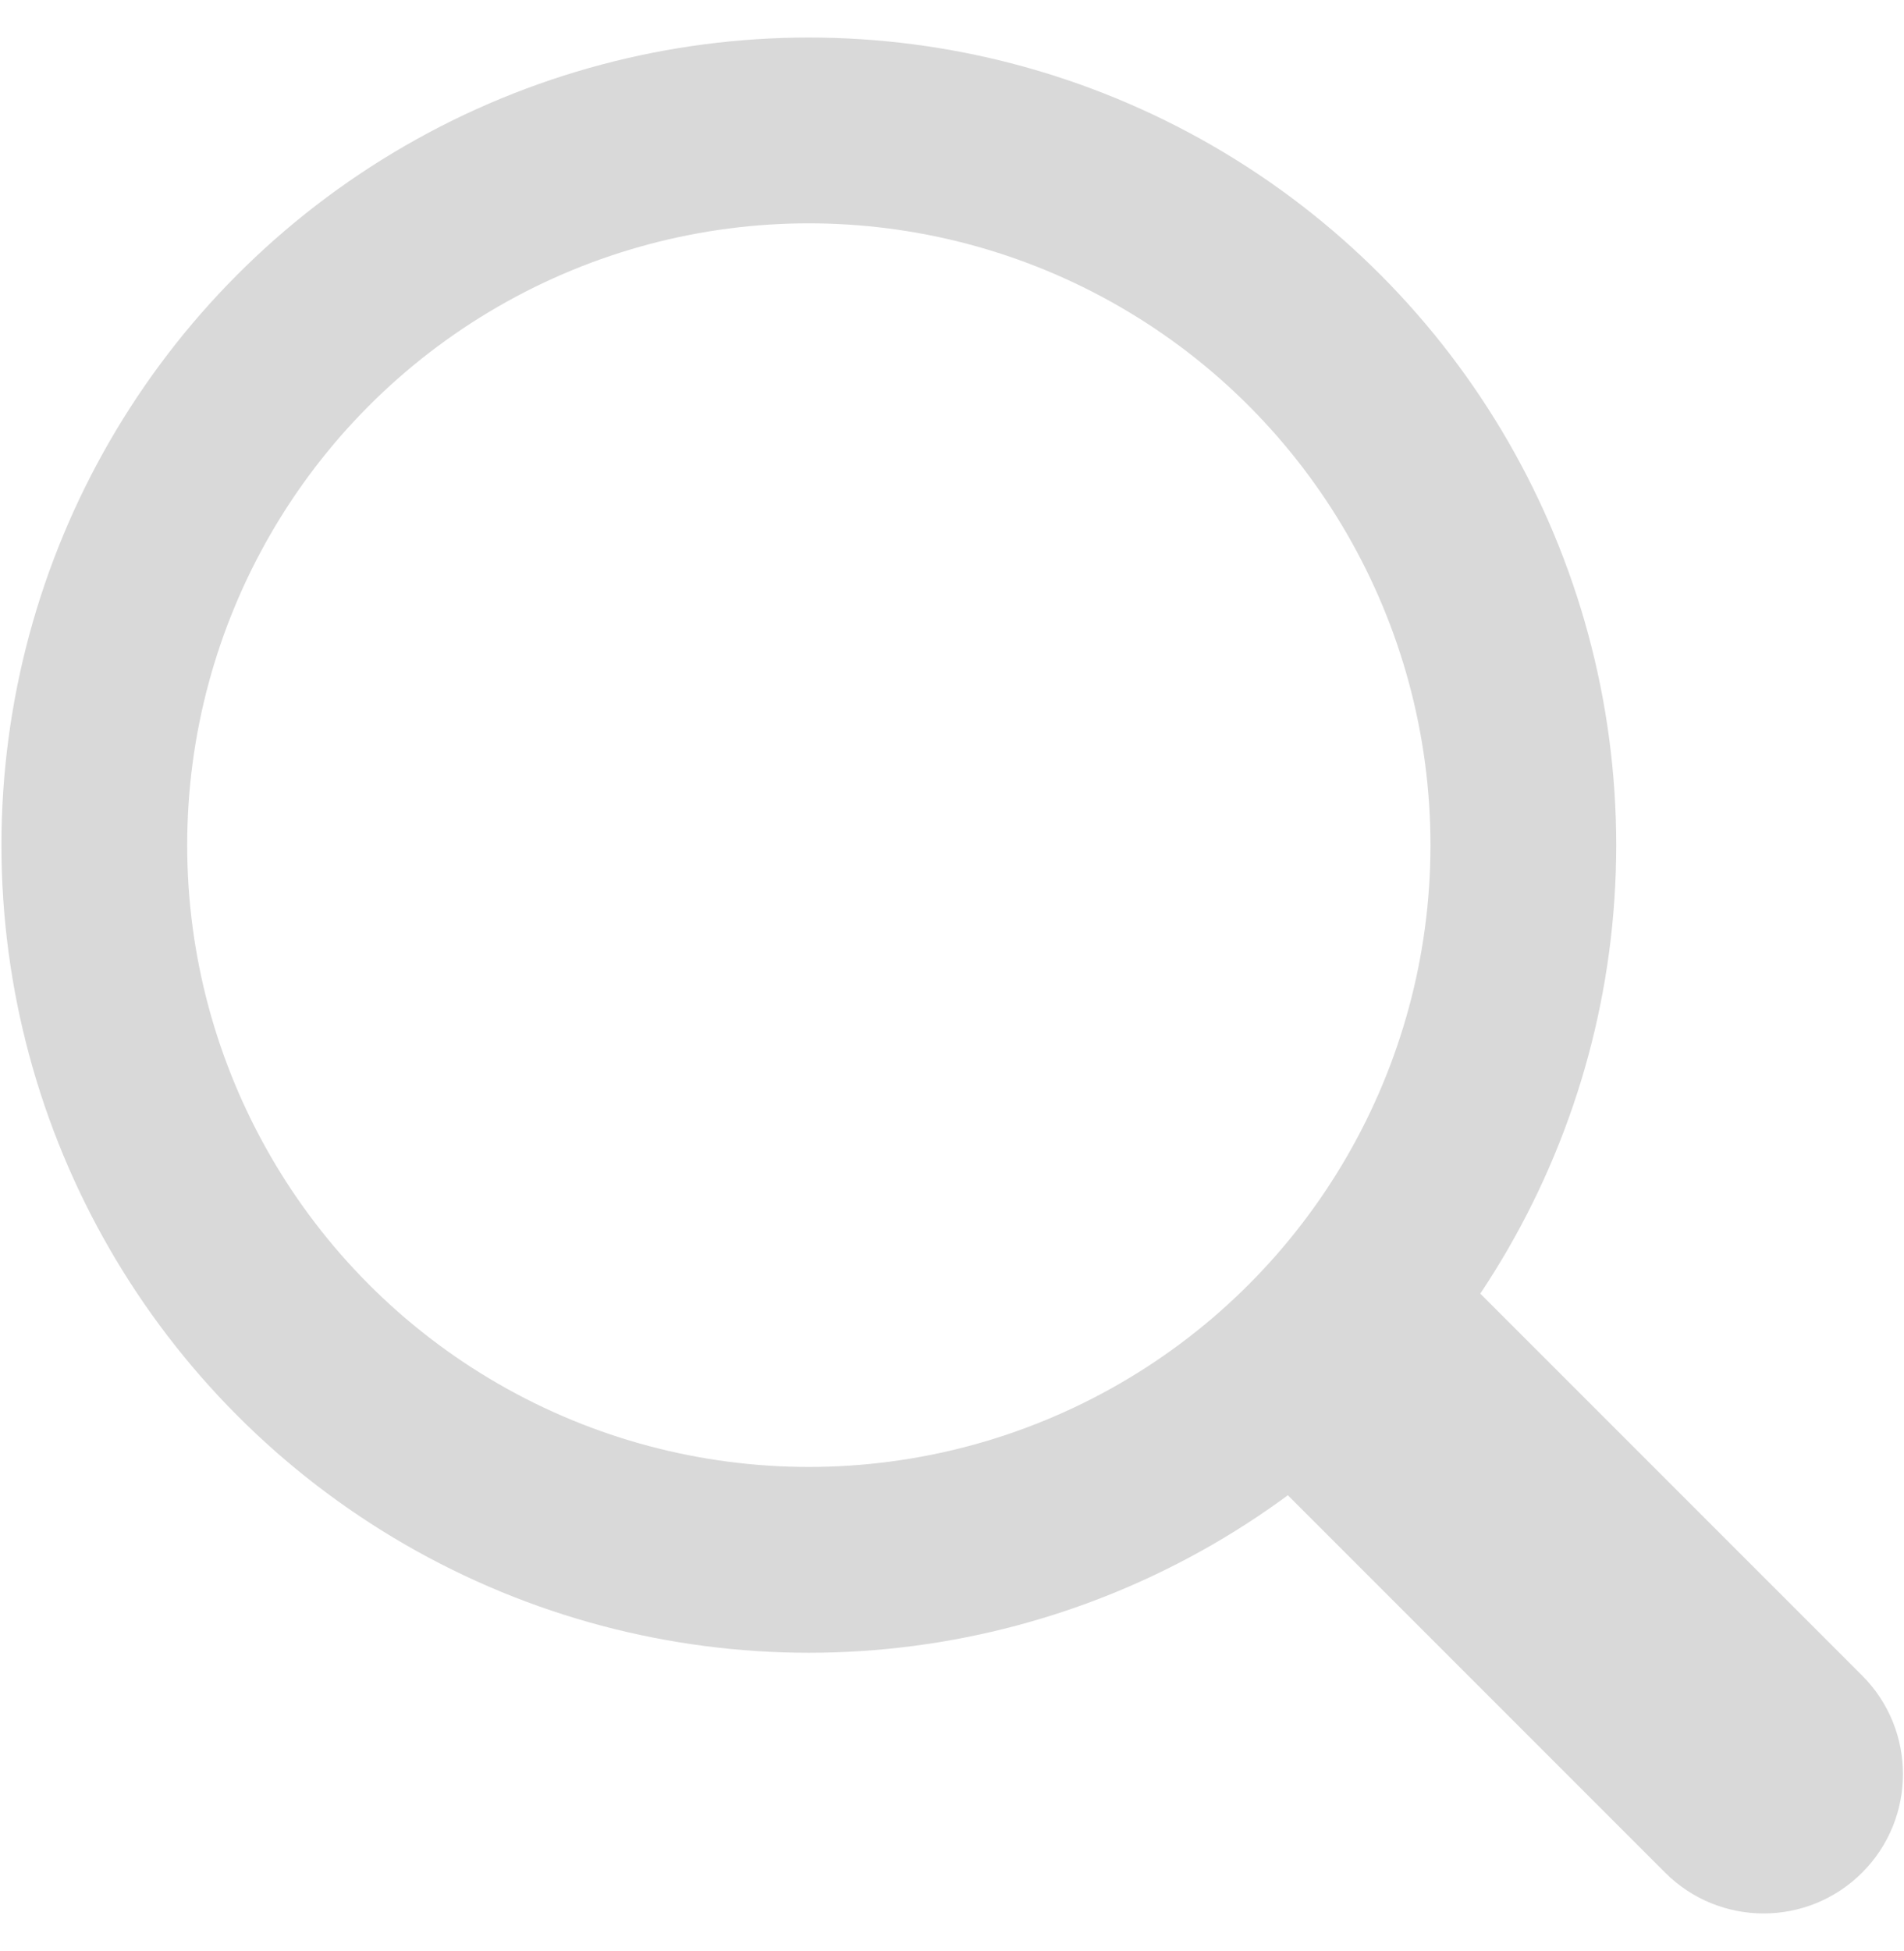 <?xml version="1.0" encoding="UTF-8"?> <svg xmlns="http://www.w3.org/2000/svg" width="41" height="42" viewBox="0 0 41 42" fill="none"> <circle cx="17.417" cy="18.194" r="15.386" stroke="#D9D9D9" stroke-width="4"></circle> <path d="M35.856 40.313C37.027 41.485 38.927 41.485 40.099 40.313C41.27 39.142 41.27 37.242 40.099 36.071L35.856 40.313ZM25.586 30.043L35.856 40.313L40.099 36.071L29.828 25.801L25.586 30.043Z" fill="#D9D9D9"></path> </svg> 